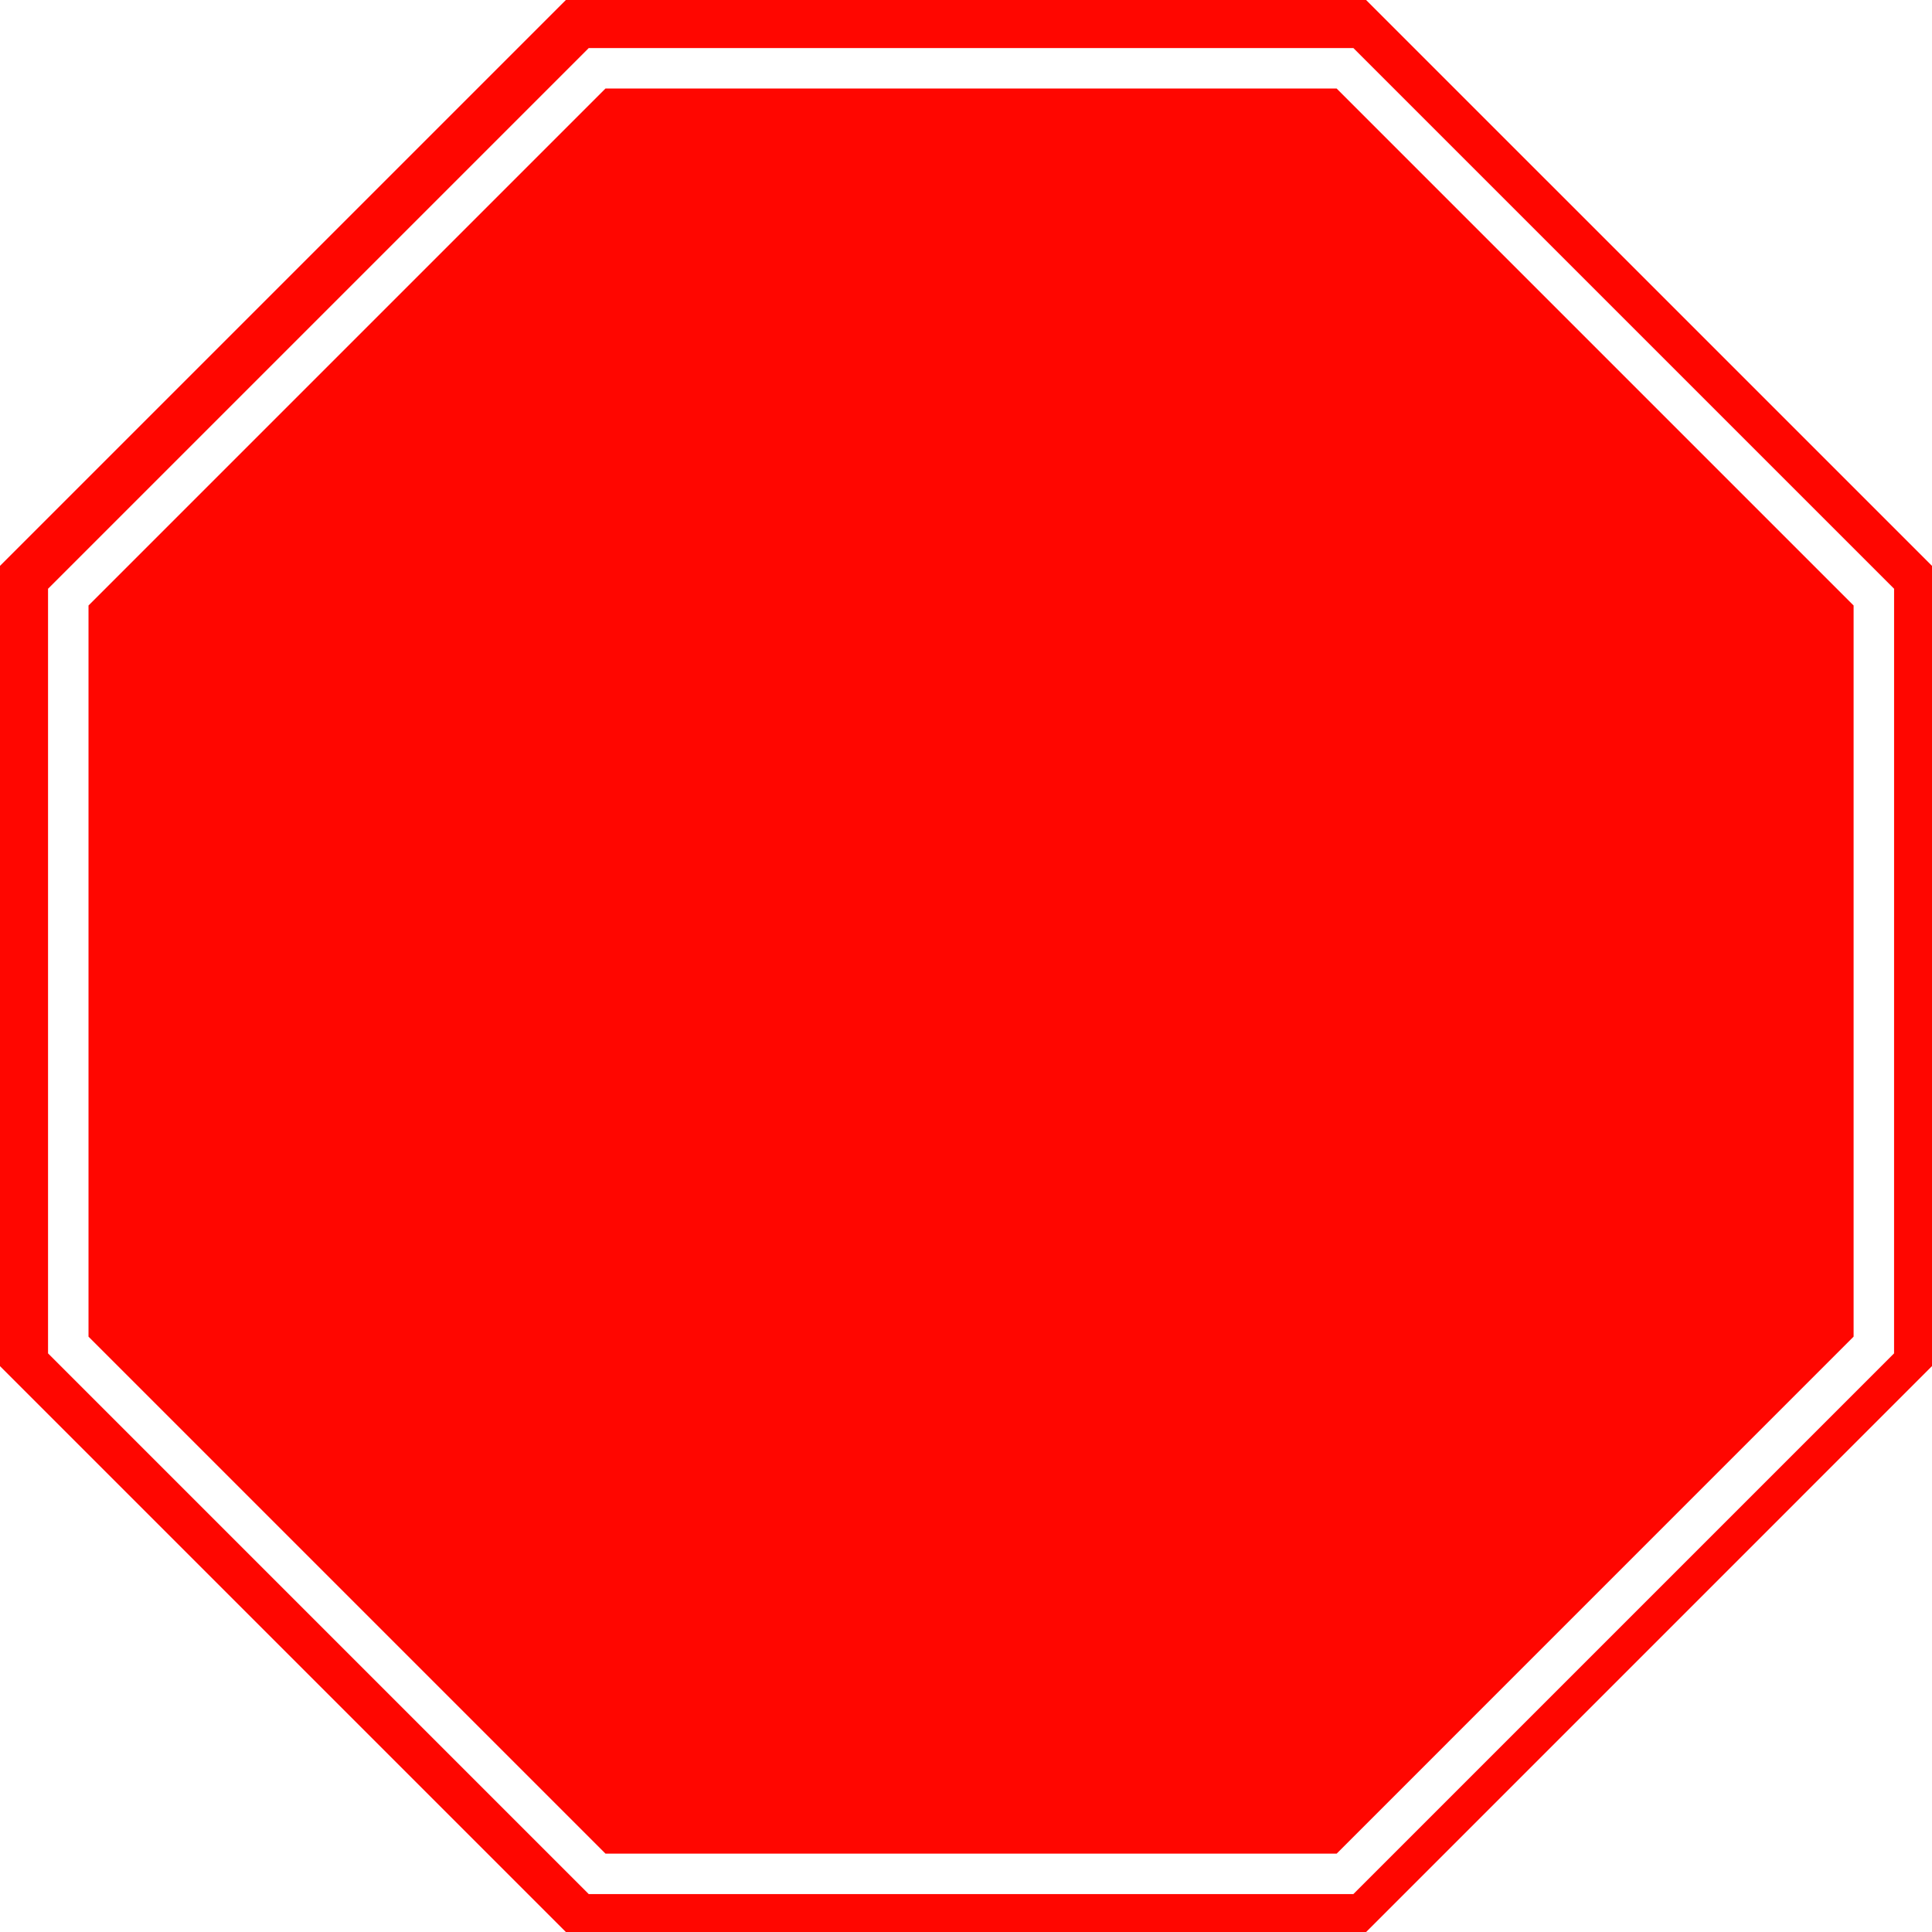 <?xml version="1.0" encoding="UTF-8" standalone="no"?><svg xmlns="http://www.w3.org/2000/svg" xmlns:xlink="http://www.w3.org/1999/xlink" fill="#ff0600" height="95.5" preserveAspectRatio="xMidYMid meet" version="1" viewBox="2.0 2.0 95.5 95.5" width="95.5" zoomAndPan="magnify"><g id="change1_1"><path d="M69.527,2H29.971L2,29.971v39.558L29.971,97.5h39.558L97.5,69.527V29.972L69.527,2z M95.625,68.898L68.898,95.625H31.101 L4.375,68.898V31.516v-0.414L31.102,4.375h37.796l26.728,26.727L95.625,68.898L95.625,68.898z"/></g><g id="change1_2"><path d="M68.07,6.375H31.93L6.375,31.93v36.142L31.93,93.626h36.142L93.625,68.07V31.93L68.07,6.375z"/></g></svg>